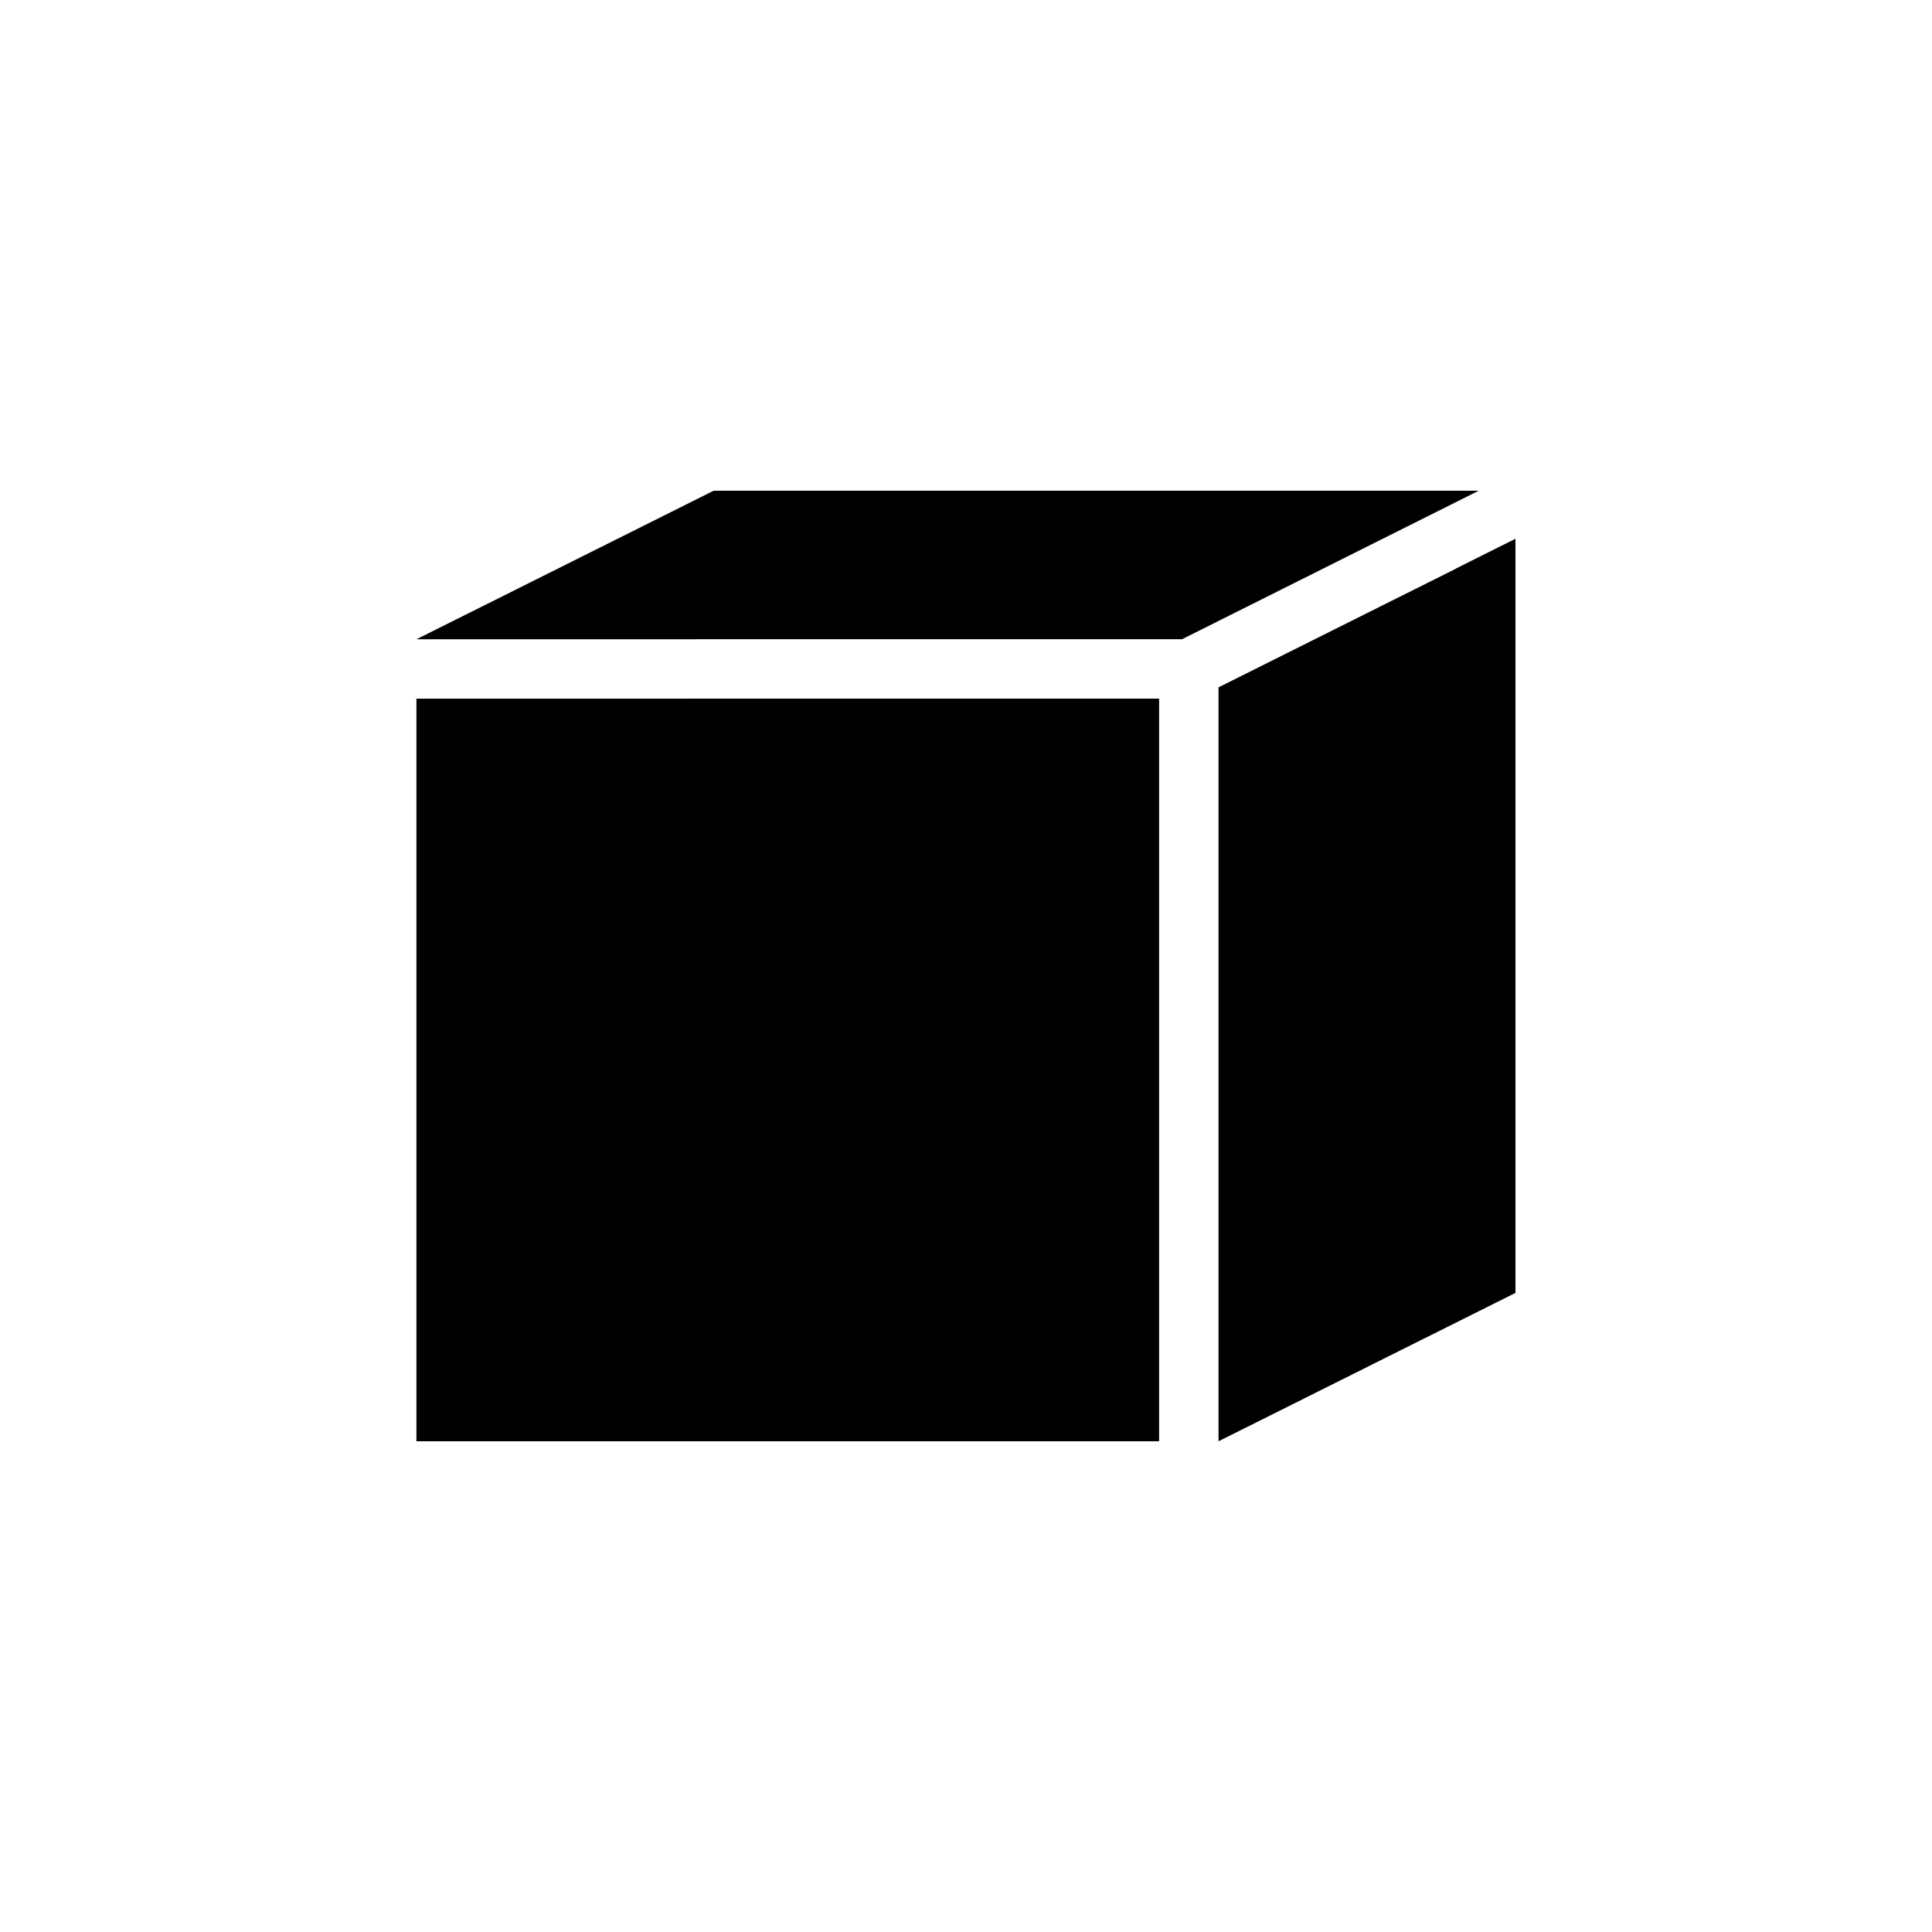 <?xml version="1.0" encoding="UTF-8"?>
<!-- Uploaded to: SVG Repo, www.svgrepo.com, Generator: SVG Repo Mixer Tools -->
<svg fill="#000000" width="800px" height="800px" version="1.1" viewBox="144 144 512 512" xmlns="http://www.w3.org/2000/svg">
 <path d="m333.09 274.05v0.016l-78.688 39.328h-0.047v0.016l202.91-0.016 41.129-20.586 6.012-3.012 31.457-15.742-194.93-0.004zm212.52 12.73-15.746 7.871 0.047 0.016-62.992 31.488v199.8l78.734-39.344-0.043-0.094zm-94.434 42.359-196.82 0.012v196.8h196.82z" fill-rule="evenodd"/>
</svg>